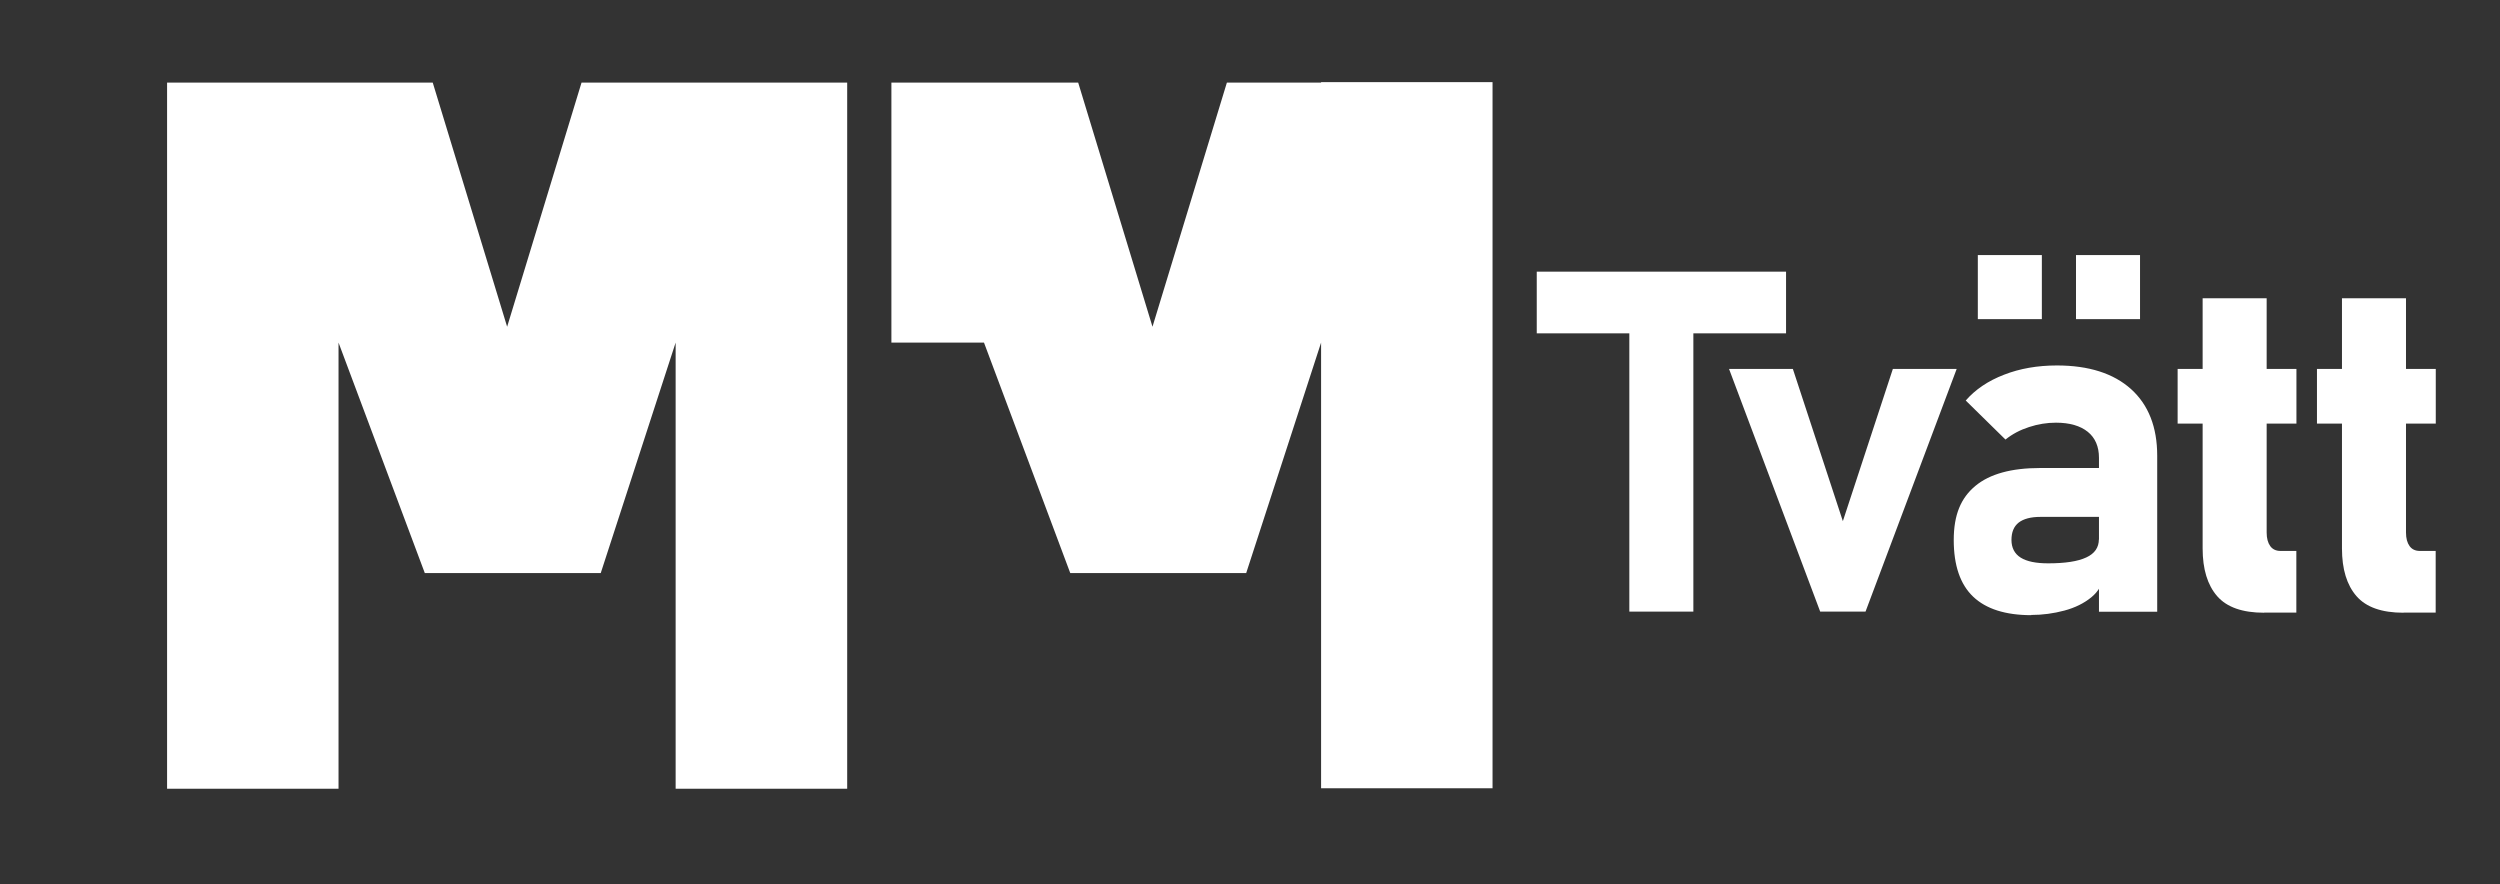 <svg xmlns="http://www.w3.org/2000/svg" id="Layer_1" data-name="Layer 1" viewBox="0 0 245.99 87.03"><rect x="0" y="0" width="245.99" height="87.03" fill="#333333" stroke="none"/><defs><style>      .cls-1 {        fill: #fff;        stroke-width: 0px;      }    </style></defs><g><path class="cls-1" d="m151.21,32.8v-6.07h24.53v6.07h-24.53Zm9.11,27.38v-30.71h6.3v30.71h-6.3Z"></path><path class="cls-1" d="m181.33,51.28l4.92-14.98h6.28l-8.97,23.88h-4.46l-8.97-23.88h6.28l4.92,14.98Z"></path><path class="cls-1" d="m199.88,60.53c-2.55,0-4.46-.61-5.73-1.82-1.27-1.21-1.91-3.07-1.91-5.57s.71-4.15,2.13-5.33,3.55-1.76,6.38-1.76h5.98l.32,4.81h-6.28c-.95,0-1.66.19-2.14.56-.48.38-.71.95-.71,1.71s.3,1.36.91,1.74c.61.38,1.51.56,2.7.56,1.67,0,2.92-.19,3.75-.58.83-.38,1.24-.98,1.24-1.79l.48,3.47c-.09.91-.5,1.65-1.22,2.24-.72.59-1.61,1.03-2.66,1.31s-2.14.43-3.26.43Zm6.65-.35v-15.14c0-1.1-.37-1.96-1.1-2.55s-1.78-.9-3.13-.9c-.89,0-1.77.14-2.65.43-.87.28-1.65.69-2.32,1.23l-3.91-3.84c.95-1.09,2.21-1.94,3.77-2.54,1.56-.61,3.3-.91,5.2-.91,3.14,0,5.57.78,7.29,2.32,1.72,1.55,2.58,3.74,2.58,6.56v15.35h-5.73Zm-11.92-28.78v-6.3h6.3v6.3h-6.3Zm9.66,0v-6.3h6.3v6.3h-6.3Z"></path><path class="cls-1" d="m214.27,41.68v-5.38h11.69v5.38h-11.69Zm8.51,18.61c-2.13,0-3.67-.54-4.62-1.63-.95-1.09-1.43-2.65-1.43-4.69v-24.62h6.3v23.05c0,.57.12,1.01.35,1.33s.57.48,1.01.48h1.56v6.07h-3.17Z"></path><path class="cls-1" d="m227.98,41.68v-5.38h11.69v5.38h-11.69Zm8.51,18.61c-2.13,0-3.67-.54-4.62-1.63-.95-1.09-1.43-2.65-1.43-4.69v-24.62h6.3v23.05c0,.57.12,1.01.35,1.33s.57.48,1.01.48h1.56v6.07h-3.17Z"></path></g><polygon class="cls-1" points="83.36 8.13 83.36 77.61 66.48 77.61 66.48 33.71 59.11 56.39 41.8 56.39 33.31 33.71 33.31 77.61 16.44 77.61 16.44 8.13 42.58 8.13 49.9 32.15 57.22 8.13 83.36 8.13"></polygon><polyline class="cls-1" points="106.09 8.13 113.4 32.15 120.72 8.13 129.99 8.13 129.99 8.08 146.86 8.08 146.86 77.56 129.99 77.56 129.99 33.71 122.62 56.39 105.31 56.39 96.82 33.71 87.71 33.71 87.71 8.13 105.92 8.13"></polyline></svg>